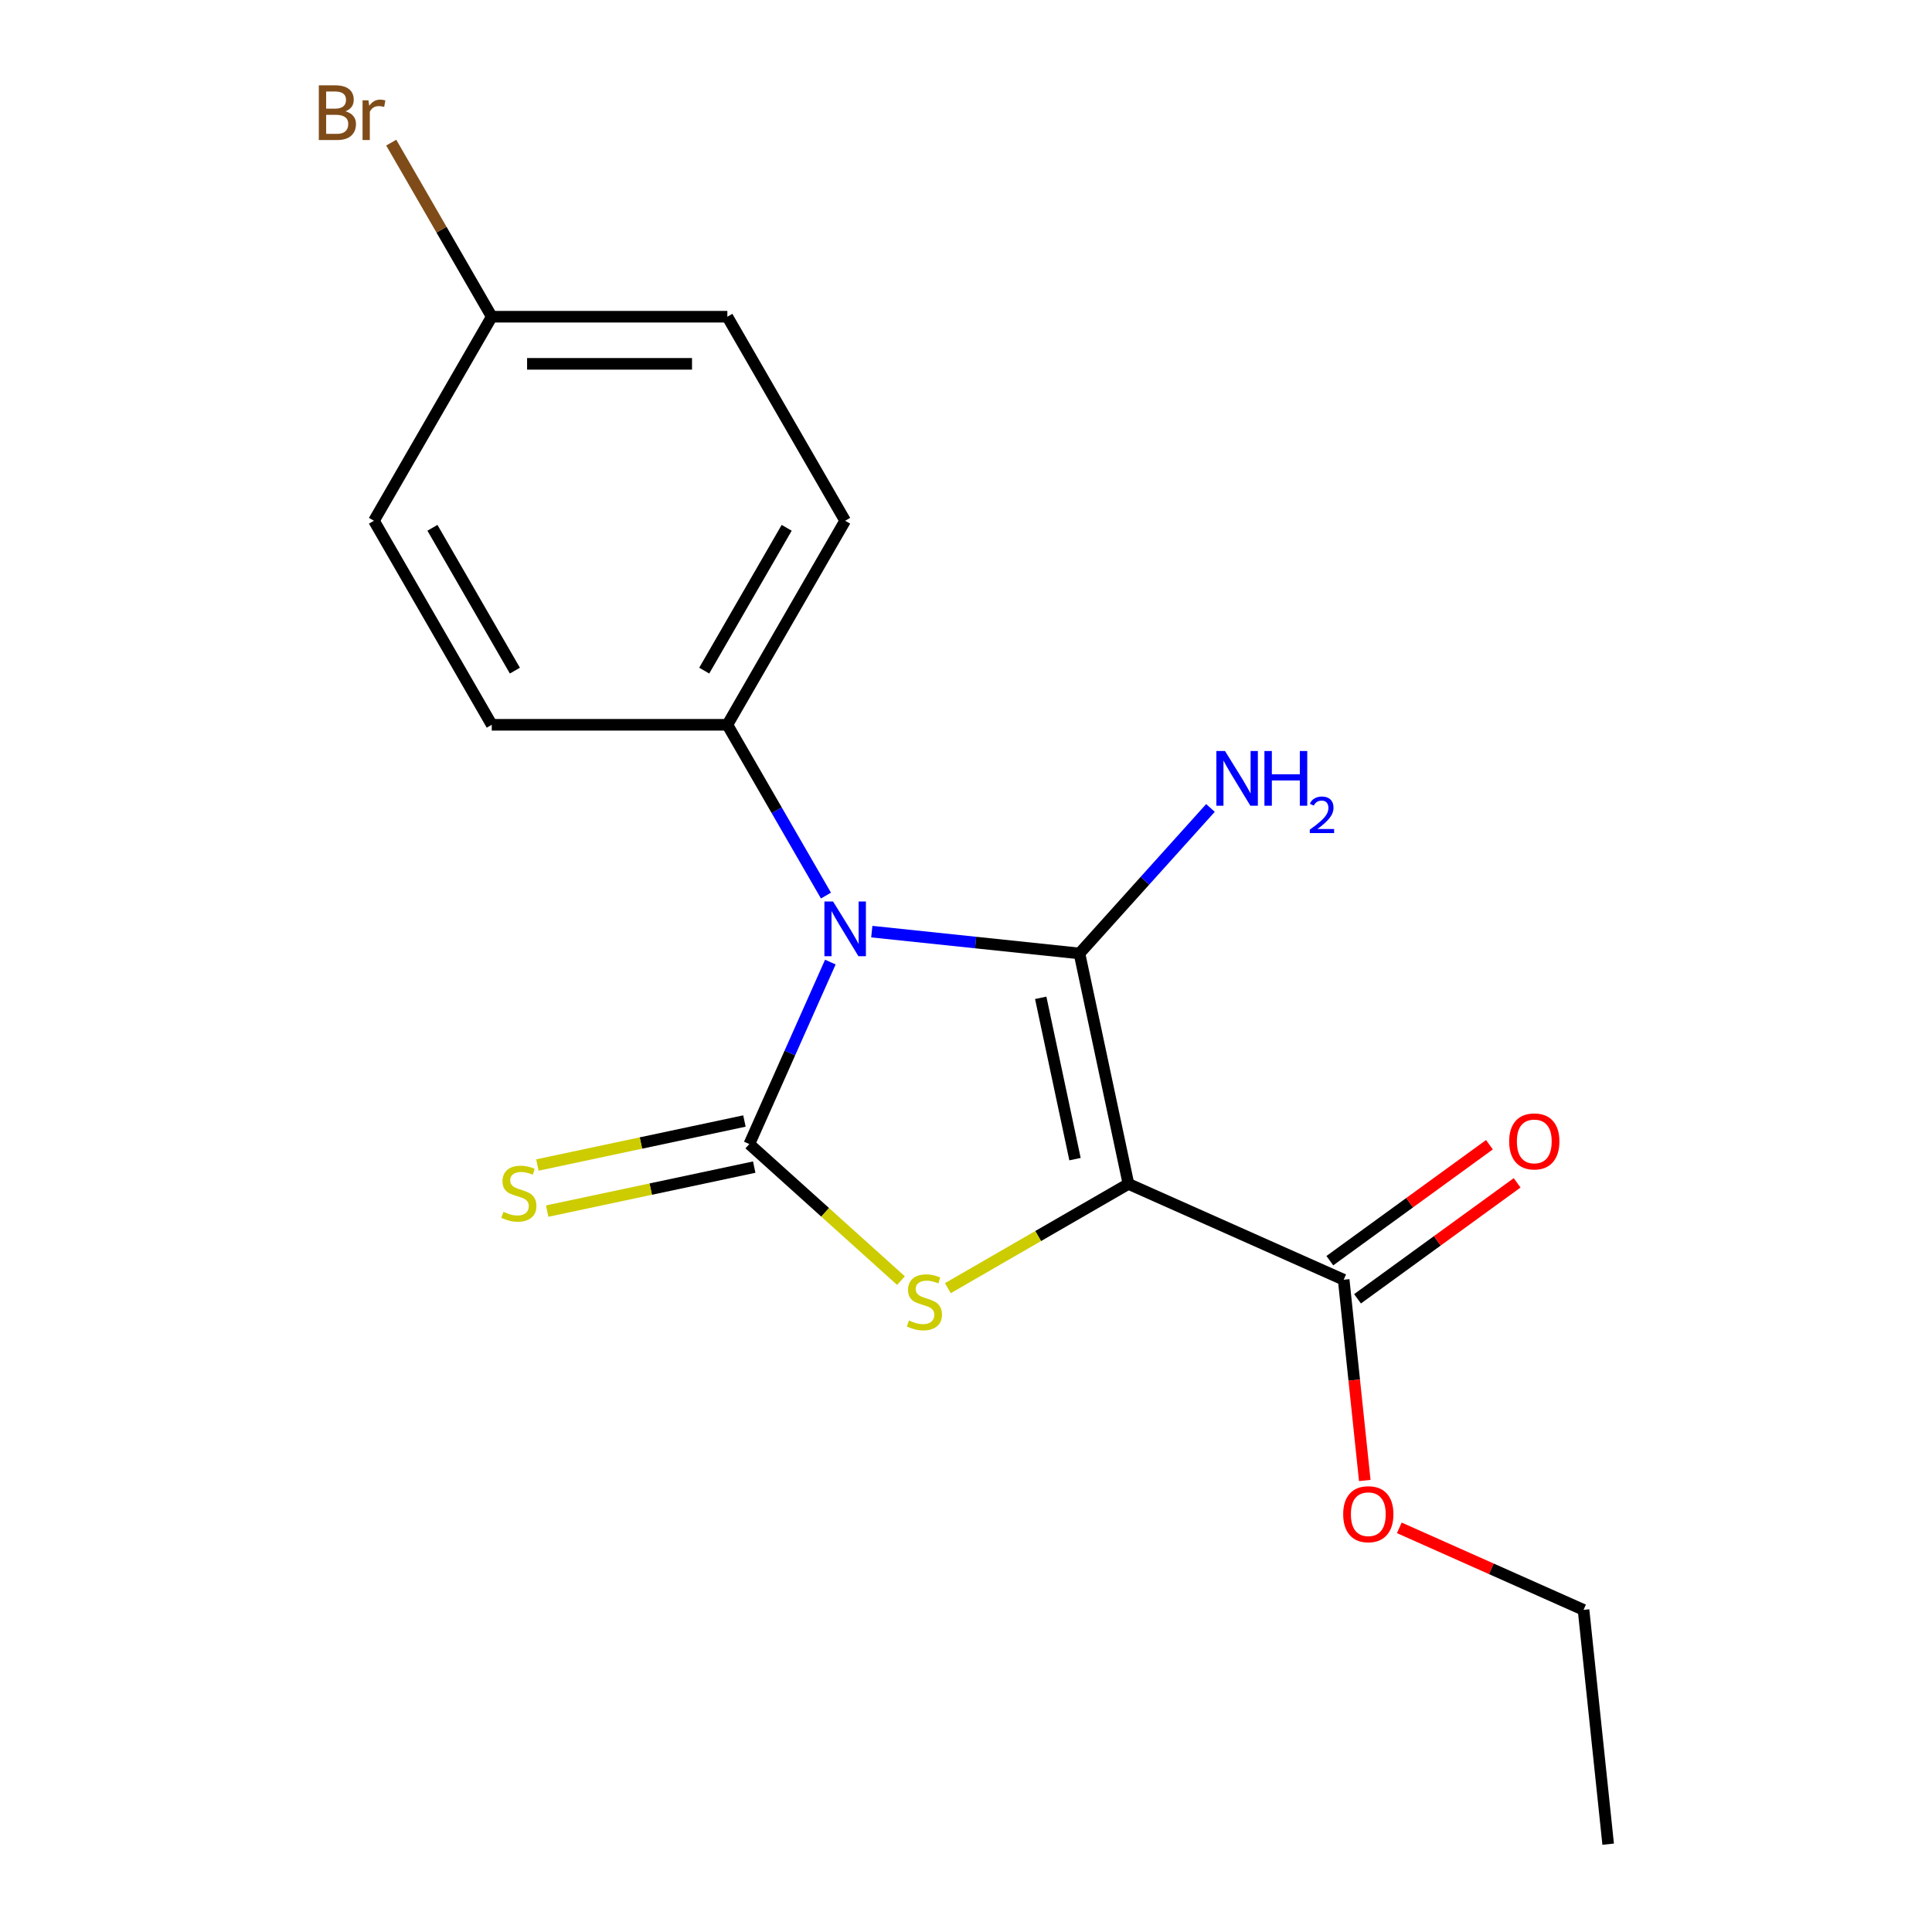 <?xml version='1.0' encoding='iso-8859-1'?>
<svg version='1.1' baseProfile='full'
              xmlns='http://www.w3.org/2000/svg'
                      xmlns:rdkit='http://www.rdkit.org/xml'
                      xmlns:xlink='http://www.w3.org/1999/xlink'
                  xml:space='preserve'
width='1000px' height='1000px' viewBox='0 0 1000 1000'>
<!-- END OF HEADER -->
<rect style='opacity:1.0;fill:#FFFFFF;stroke:none' width='1000' height='1000' x='0' y='0'> </rect>
<path class='bond-0' d='M 451.238,482.209 L 504.983,487.858' style='fill:none;fill-rule:evenodd;stroke:#0000FF;stroke-width:6px;stroke-linecap:butt;stroke-linejoin:miter;stroke-opacity:1' />
<path class='bond-0' d='M 504.983,487.858 L 558.728,493.507' style='fill:none;fill-rule:evenodd;stroke:#000000;stroke-width:6px;stroke-linecap:butt;stroke-linejoin:miter;stroke-opacity:1' />
<path class='bond-2' d='M 429.788,497.968 L 408.819,545.066' style='fill:none;fill-rule:evenodd;stroke:#0000FF;stroke-width:6px;stroke-linecap:butt;stroke-linejoin:miter;stroke-opacity:1' />
<path class='bond-2' d='M 408.819,545.066 L 387.85,592.163' style='fill:none;fill-rule:evenodd;stroke:#000000;stroke-width:6px;stroke-linecap:butt;stroke-linejoin:miter;stroke-opacity:1' />
<path class='bond-5' d='M 427.514,463.551 L 401.995,419.351' style='fill:none;fill-rule:evenodd;stroke:#0000FF;stroke-width:6px;stroke-linecap:butt;stroke-linejoin:miter;stroke-opacity:1' />
<path class='bond-5' d='M 401.995,419.351 L 376.477,375.151' style='fill:none;fill-rule:evenodd;stroke:#000000;stroke-width:6px;stroke-linecap:butt;stroke-linejoin:miter;stroke-opacity:1' />
<path class='bond-1' d='M 558.728,493.507 L 584.082,612.788' style='fill:none;fill-rule:evenodd;stroke:#000000;stroke-width:6px;stroke-linecap:butt;stroke-linejoin:miter;stroke-opacity:1' />
<path class='bond-1' d='M 538.675,516.47 L 556.423,599.967' style='fill:none;fill-rule:evenodd;stroke:#000000;stroke-width:6px;stroke-linecap:butt;stroke-linejoin:miter;stroke-opacity:1' />
<path class='bond-7' d='M 558.728,493.507 L 592.633,455.852' style='fill:none;fill-rule:evenodd;stroke:#000000;stroke-width:6px;stroke-linecap:butt;stroke-linejoin:miter;stroke-opacity:1' />
<path class='bond-7' d='M 592.633,455.852 L 626.538,418.197' style='fill:none;fill-rule:evenodd;stroke:#0000FF;stroke-width:6px;stroke-linecap:butt;stroke-linejoin:miter;stroke-opacity:1' />
<path class='bond-4' d='M 584.082,612.788 L 695.486,662.388' style='fill:none;fill-rule:evenodd;stroke:#000000;stroke-width:6px;stroke-linecap:butt;stroke-linejoin:miter;stroke-opacity:1' />
<path class='bond-18' d='M 584.082,612.788 L 537.342,639.774' style='fill:none;fill-rule:evenodd;stroke:#000000;stroke-width:6px;stroke-linecap:butt;stroke-linejoin:miter;stroke-opacity:1' />
<path class='bond-18' d='M 537.342,639.774 L 490.602,666.759' style='fill:none;fill-rule:evenodd;stroke:#CCCC00;stroke-width:6px;stroke-linecap:butt;stroke-linejoin:miter;stroke-opacity:1' />
<path class='bond-3' d='M 387.85,592.163 L 427.097,627.502' style='fill:none;fill-rule:evenodd;stroke:#000000;stroke-width:6px;stroke-linecap:butt;stroke-linejoin:miter;stroke-opacity:1' />
<path class='bond-3' d='M 427.097,627.502 L 466.345,662.841' style='fill:none;fill-rule:evenodd;stroke:#CCCC00;stroke-width:6px;stroke-linecap:butt;stroke-linejoin:miter;stroke-opacity:1' />
<path class='bond-6' d='M 385.314,580.235 L 331.738,591.623' style='fill:none;fill-rule:evenodd;stroke:#000000;stroke-width:6px;stroke-linecap:butt;stroke-linejoin:miter;stroke-opacity:1' />
<path class='bond-6' d='M 331.738,591.623 L 278.161,603.011' style='fill:none;fill-rule:evenodd;stroke:#CCCC00;stroke-width:6px;stroke-linecap:butt;stroke-linejoin:miter;stroke-opacity:1' />
<path class='bond-6' d='M 390.385,604.092 L 336.809,615.48' style='fill:none;fill-rule:evenodd;stroke:#000000;stroke-width:6px;stroke-linecap:butt;stroke-linejoin:miter;stroke-opacity:1' />
<path class='bond-6' d='M 336.809,615.48 L 283.232,626.868' style='fill:none;fill-rule:evenodd;stroke:#CCCC00;stroke-width:6px;stroke-linecap:butt;stroke-linejoin:miter;stroke-opacity:1' />
<path class='bond-8' d='M 702.654,672.254 L 743.958,642.245' style='fill:none;fill-rule:evenodd;stroke:#000000;stroke-width:6px;stroke-linecap:butt;stroke-linejoin:miter;stroke-opacity:1' />
<path class='bond-8' d='M 743.958,642.245 L 785.262,612.236' style='fill:none;fill-rule:evenodd;stroke:#FF0000;stroke-width:6px;stroke-linecap:butt;stroke-linejoin:miter;stroke-opacity:1' />
<path class='bond-8' d='M 688.318,652.523 L 729.622,622.514' style='fill:none;fill-rule:evenodd;stroke:#000000;stroke-width:6px;stroke-linecap:butt;stroke-linejoin:miter;stroke-opacity:1' />
<path class='bond-8' d='M 729.622,622.514 L 770.926,592.504' style='fill:none;fill-rule:evenodd;stroke:#FF0000;stroke-width:6px;stroke-linecap:butt;stroke-linejoin:miter;stroke-opacity:1' />
<path class='bond-11' d='M 695.486,662.388 L 700.947,714.343' style='fill:none;fill-rule:evenodd;stroke:#000000;stroke-width:6px;stroke-linecap:butt;stroke-linejoin:miter;stroke-opacity:1' />
<path class='bond-11' d='M 700.947,714.343 L 706.407,766.298' style='fill:none;fill-rule:evenodd;stroke:#FF0000;stroke-width:6px;stroke-linecap:butt;stroke-linejoin:miter;stroke-opacity:1' />
<path class='bond-9' d='M 376.477,375.151 L 437.45,269.542' style='fill:none;fill-rule:evenodd;stroke:#000000;stroke-width:6px;stroke-linecap:butt;stroke-linejoin:miter;stroke-opacity:1' />
<path class='bond-9' d='M 364.501,347.115 L 407.182,273.189' style='fill:none;fill-rule:evenodd;stroke:#000000;stroke-width:6px;stroke-linecap:butt;stroke-linejoin:miter;stroke-opacity:1' />
<path class='bond-10' d='M 376.477,375.151 L 254.53,375.151' style='fill:none;fill-rule:evenodd;stroke:#000000;stroke-width:6px;stroke-linecap:butt;stroke-linejoin:miter;stroke-opacity:1' />
<path class='bond-14' d='M 437.45,269.542 L 376.477,163.933' style='fill:none;fill-rule:evenodd;stroke:#000000;stroke-width:6px;stroke-linecap:butt;stroke-linejoin:miter;stroke-opacity:1' />
<path class='bond-13' d='M 254.53,375.151 L 193.557,269.542' style='fill:none;fill-rule:evenodd;stroke:#000000;stroke-width:6px;stroke-linecap:butt;stroke-linejoin:miter;stroke-opacity:1' />
<path class='bond-13' d='M 266.506,347.115 L 223.825,273.189' style='fill:none;fill-rule:evenodd;stroke:#000000;stroke-width:6px;stroke-linecap:butt;stroke-linejoin:miter;stroke-opacity:1' />
<path class='bond-16' d='M 724.282,790.812 L 771.959,812.04' style='fill:none;fill-rule:evenodd;stroke:#FF0000;stroke-width:6px;stroke-linecap:butt;stroke-linejoin:miter;stroke-opacity:1' />
<path class='bond-16' d='M 771.959,812.04 L 819.637,833.267' style='fill:none;fill-rule:evenodd;stroke:#000000;stroke-width:6px;stroke-linecap:butt;stroke-linejoin:miter;stroke-opacity:1' />
<path class='bond-12' d='M 254.53,163.933 L 193.557,269.542' style='fill:none;fill-rule:evenodd;stroke:#000000;stroke-width:6px;stroke-linecap:butt;stroke-linejoin:miter;stroke-opacity:1' />
<path class='bond-15' d='M 254.53,163.933 L 228.518,118.879' style='fill:none;fill-rule:evenodd;stroke:#000000;stroke-width:6px;stroke-linecap:butt;stroke-linejoin:miter;stroke-opacity:1' />
<path class='bond-15' d='M 228.518,118.879 L 202.506,73.824' style='fill:none;fill-rule:evenodd;stroke:#7F4C19;stroke-width:6px;stroke-linecap:butt;stroke-linejoin:miter;stroke-opacity:1' />
<path class='bond-19' d='M 254.53,163.933 L 376.477,163.933' style='fill:none;fill-rule:evenodd;stroke:#000000;stroke-width:6px;stroke-linecap:butt;stroke-linejoin:miter;stroke-opacity:1' />
<path class='bond-19' d='M 272.822,188.323 L 358.185,188.323' style='fill:none;fill-rule:evenodd;stroke:#000000;stroke-width:6px;stroke-linecap:butt;stroke-linejoin:miter;stroke-opacity:1' />
<path class='bond-17' d='M 819.637,833.267 L 832.383,954.545' style='fill:none;fill-rule:evenodd;stroke:#000000;stroke-width:6px;stroke-linecap:butt;stroke-linejoin:miter;stroke-opacity:1' />
<path  class='atom-0' d='M 431.19 466.6
L 440.47 481.6
Q 441.39 483.08, 442.87 485.76
Q 444.35 488.44, 444.43 488.6
L 444.43 466.6
L 448.19 466.6
L 448.19 494.92
L 444.31 494.92
L 434.35 478.52
Q 433.19 476.6, 431.95 474.4
Q 430.75 472.2, 430.39 471.52
L 430.39 494.92
L 426.71 494.92
L 426.71 466.6
L 431.19 466.6
' fill='#0000FF'/>
<path  class='atom-4' d='M 470.474 683.482
Q 470.794 683.602, 472.114 684.162
Q 473.434 684.722, 474.874 685.082
Q 476.354 685.402, 477.794 685.402
Q 480.474 685.402, 482.034 684.122
Q 483.594 682.802, 483.594 680.522
Q 483.594 678.962, 482.794 678.002
Q 482.034 677.042, 480.834 676.522
Q 479.634 676.002, 477.634 675.402
Q 475.114 674.642, 473.594 673.922
Q 472.114 673.202, 471.034 671.682
Q 469.994 670.162, 469.994 667.602
Q 469.994 664.042, 472.394 661.842
Q 474.834 659.642, 479.634 659.642
Q 482.914 659.642, 486.634 661.202
L 485.714 664.282
Q 482.314 662.882, 479.754 662.882
Q 476.994 662.882, 475.474 664.042
Q 473.954 665.162, 473.994 667.122
Q 473.994 668.642, 474.754 669.562
Q 475.554 670.482, 476.674 671.002
Q 477.834 671.522, 479.754 672.122
Q 482.314 672.922, 483.834 673.722
Q 485.354 674.522, 486.434 676.162
Q 487.554 677.762, 487.554 680.522
Q 487.554 684.442, 484.914 686.562
Q 482.314 688.642, 477.954 688.642
Q 475.434 688.642, 473.514 688.082
Q 471.634 687.562, 469.394 686.642
L 470.474 683.482
' fill='#CCCC00'/>
<path  class='atom-7' d='M 260.568 627.238
Q 260.888 627.358, 262.208 627.918
Q 263.528 628.478, 264.968 628.838
Q 266.448 629.158, 267.888 629.158
Q 270.568 629.158, 272.128 627.878
Q 273.688 626.558, 273.688 624.278
Q 273.688 622.718, 272.888 621.758
Q 272.128 620.798, 270.928 620.278
Q 269.728 619.758, 267.728 619.158
Q 265.208 618.398, 263.688 617.678
Q 262.208 616.958, 261.128 615.438
Q 260.088 613.918, 260.088 611.358
Q 260.088 607.798, 262.488 605.598
Q 264.928 603.398, 269.728 603.398
Q 273.008 603.398, 276.728 604.958
L 275.808 608.038
Q 272.408 606.638, 269.848 606.638
Q 267.088 606.638, 265.568 607.798
Q 264.048 608.918, 264.088 610.878
Q 264.088 612.398, 264.848 613.318
Q 265.648 614.238, 266.768 614.758
Q 267.928 615.278, 269.848 615.878
Q 272.408 616.678, 273.928 617.478
Q 275.448 618.278, 276.528 619.918
Q 277.648 621.518, 277.648 624.278
Q 277.648 628.198, 275.008 630.318
Q 272.408 632.398, 268.048 632.398
Q 265.528 632.398, 263.608 631.838
Q 261.728 631.318, 259.488 630.398
L 260.568 627.238
' fill='#CCCC00'/>
<path  class='atom-8' d='M 634.066 388.723
L 643.346 403.723
Q 644.266 405.203, 645.746 407.883
Q 647.226 410.563, 647.306 410.723
L 647.306 388.723
L 651.066 388.723
L 651.066 417.043
L 647.186 417.043
L 637.226 400.643
Q 636.066 398.723, 634.826 396.523
Q 633.626 394.323, 633.266 393.643
L 633.266 417.043
L 629.586 417.043
L 629.586 388.723
L 634.066 388.723
' fill='#0000FF'/>
<path  class='atom-8' d='M 654.466 388.723
L 658.306 388.723
L 658.306 400.763
L 672.786 400.763
L 672.786 388.723
L 676.626 388.723
L 676.626 417.043
L 672.786 417.043
L 672.786 403.963
L 658.306 403.963
L 658.306 417.043
L 654.466 417.043
L 654.466 388.723
' fill='#0000FF'/>
<path  class='atom-8' d='M 677.999 416.049
Q 678.686 414.28, 680.322 413.304
Q 681.959 412.3, 684.23 412.3
Q 687.054 412.3, 688.638 413.832
Q 690.222 415.363, 690.222 418.082
Q 690.222 420.854, 688.163 423.441
Q 686.13 426.028, 681.906 429.091
L 690.539 429.091
L 690.539 431.203
L 677.946 431.203
L 677.946 429.434
Q 681.431 426.952, 683.49 425.104
Q 685.576 423.256, 686.579 421.593
Q 687.582 419.93, 687.582 418.214
Q 687.582 416.419, 686.685 415.416
Q 685.787 414.412, 684.23 414.412
Q 682.725 414.412, 681.722 415.02
Q 680.718 415.627, 680.006 416.973
L 677.999 416.049
' fill='#0000FF'/>
<path  class='atom-9' d='M 781.143 590.79
Q 781.143 583.99, 784.503 580.19
Q 787.863 576.39, 794.143 576.39
Q 800.423 576.39, 803.783 580.19
Q 807.143 583.99, 807.143 590.79
Q 807.143 597.67, 803.743 601.59
Q 800.343 605.47, 794.143 605.47
Q 787.903 605.47, 784.503 601.59
Q 781.143 597.71, 781.143 590.79
M 794.143 602.27
Q 798.463 602.27, 800.783 599.39
Q 803.143 596.47, 803.143 590.79
Q 803.143 585.23, 800.783 582.43
Q 798.463 579.59, 794.143 579.59
Q 789.823 579.59, 787.463 582.39
Q 785.143 585.19, 785.143 590.79
Q 785.143 596.51, 787.463 599.39
Q 789.823 602.27, 794.143 602.27
' fill='#FF0000'/>
<path  class='atom-12' d='M 695.233 783.747
Q 695.233 776.947, 698.593 773.147
Q 701.953 769.347, 708.233 769.347
Q 714.513 769.347, 717.873 773.147
Q 721.233 776.947, 721.233 783.747
Q 721.233 790.627, 717.833 794.547
Q 714.433 798.427, 708.233 798.427
Q 701.993 798.427, 698.593 794.547
Q 695.233 790.667, 695.233 783.747
M 708.233 795.227
Q 712.553 795.227, 714.873 792.347
Q 717.233 789.427, 717.233 783.747
Q 717.233 778.187, 714.873 775.387
Q 712.553 772.547, 708.233 772.547
Q 703.913 772.547, 701.553 775.347
Q 699.233 778.147, 699.233 783.747
Q 699.233 789.467, 701.553 792.347
Q 703.913 795.227, 708.233 795.227
' fill='#FF0000'/>
<path  class='atom-16' d='M 178.777 57.605
Q 181.497 58.365, 182.857 60.045
Q 184.257 61.685, 184.257 64.125
Q 184.257 68.045, 181.737 70.285
Q 179.257 72.485, 174.537 72.485
L 165.017 72.485
L 165.017 44.165
L 173.377 44.165
Q 178.217 44.165, 180.657 46.125
Q 183.097 48.085, 183.097 51.685
Q 183.097 55.965, 178.777 57.605
M 168.817 47.365
L 168.817 56.245
L 173.377 56.245
Q 176.177 56.245, 177.617 55.125
Q 179.097 53.965, 179.097 51.685
Q 179.097 47.365, 173.377 47.365
L 168.817 47.365
M 174.537 69.285
Q 177.297 69.285, 178.777 67.965
Q 180.257 66.645, 180.257 64.125
Q 180.257 61.805, 178.617 60.645
Q 177.017 59.445, 173.937 59.445
L 168.817 59.445
L 168.817 69.285
L 174.537 69.285
' fill='#7F4C19'/>
<path  class='atom-16' d='M 190.697 51.925
L 191.137 54.765
Q 193.297 51.565, 196.817 51.565
Q 197.937 51.565, 199.457 51.965
L 198.857 55.325
Q 197.137 54.925, 196.177 54.925
Q 194.497 54.925, 193.377 55.605
Q 192.297 56.245, 191.417 57.805
L 191.417 72.485
L 187.657 72.485
L 187.657 51.925
L 190.697 51.925
' fill='#7F4C19'/>
</svg>
